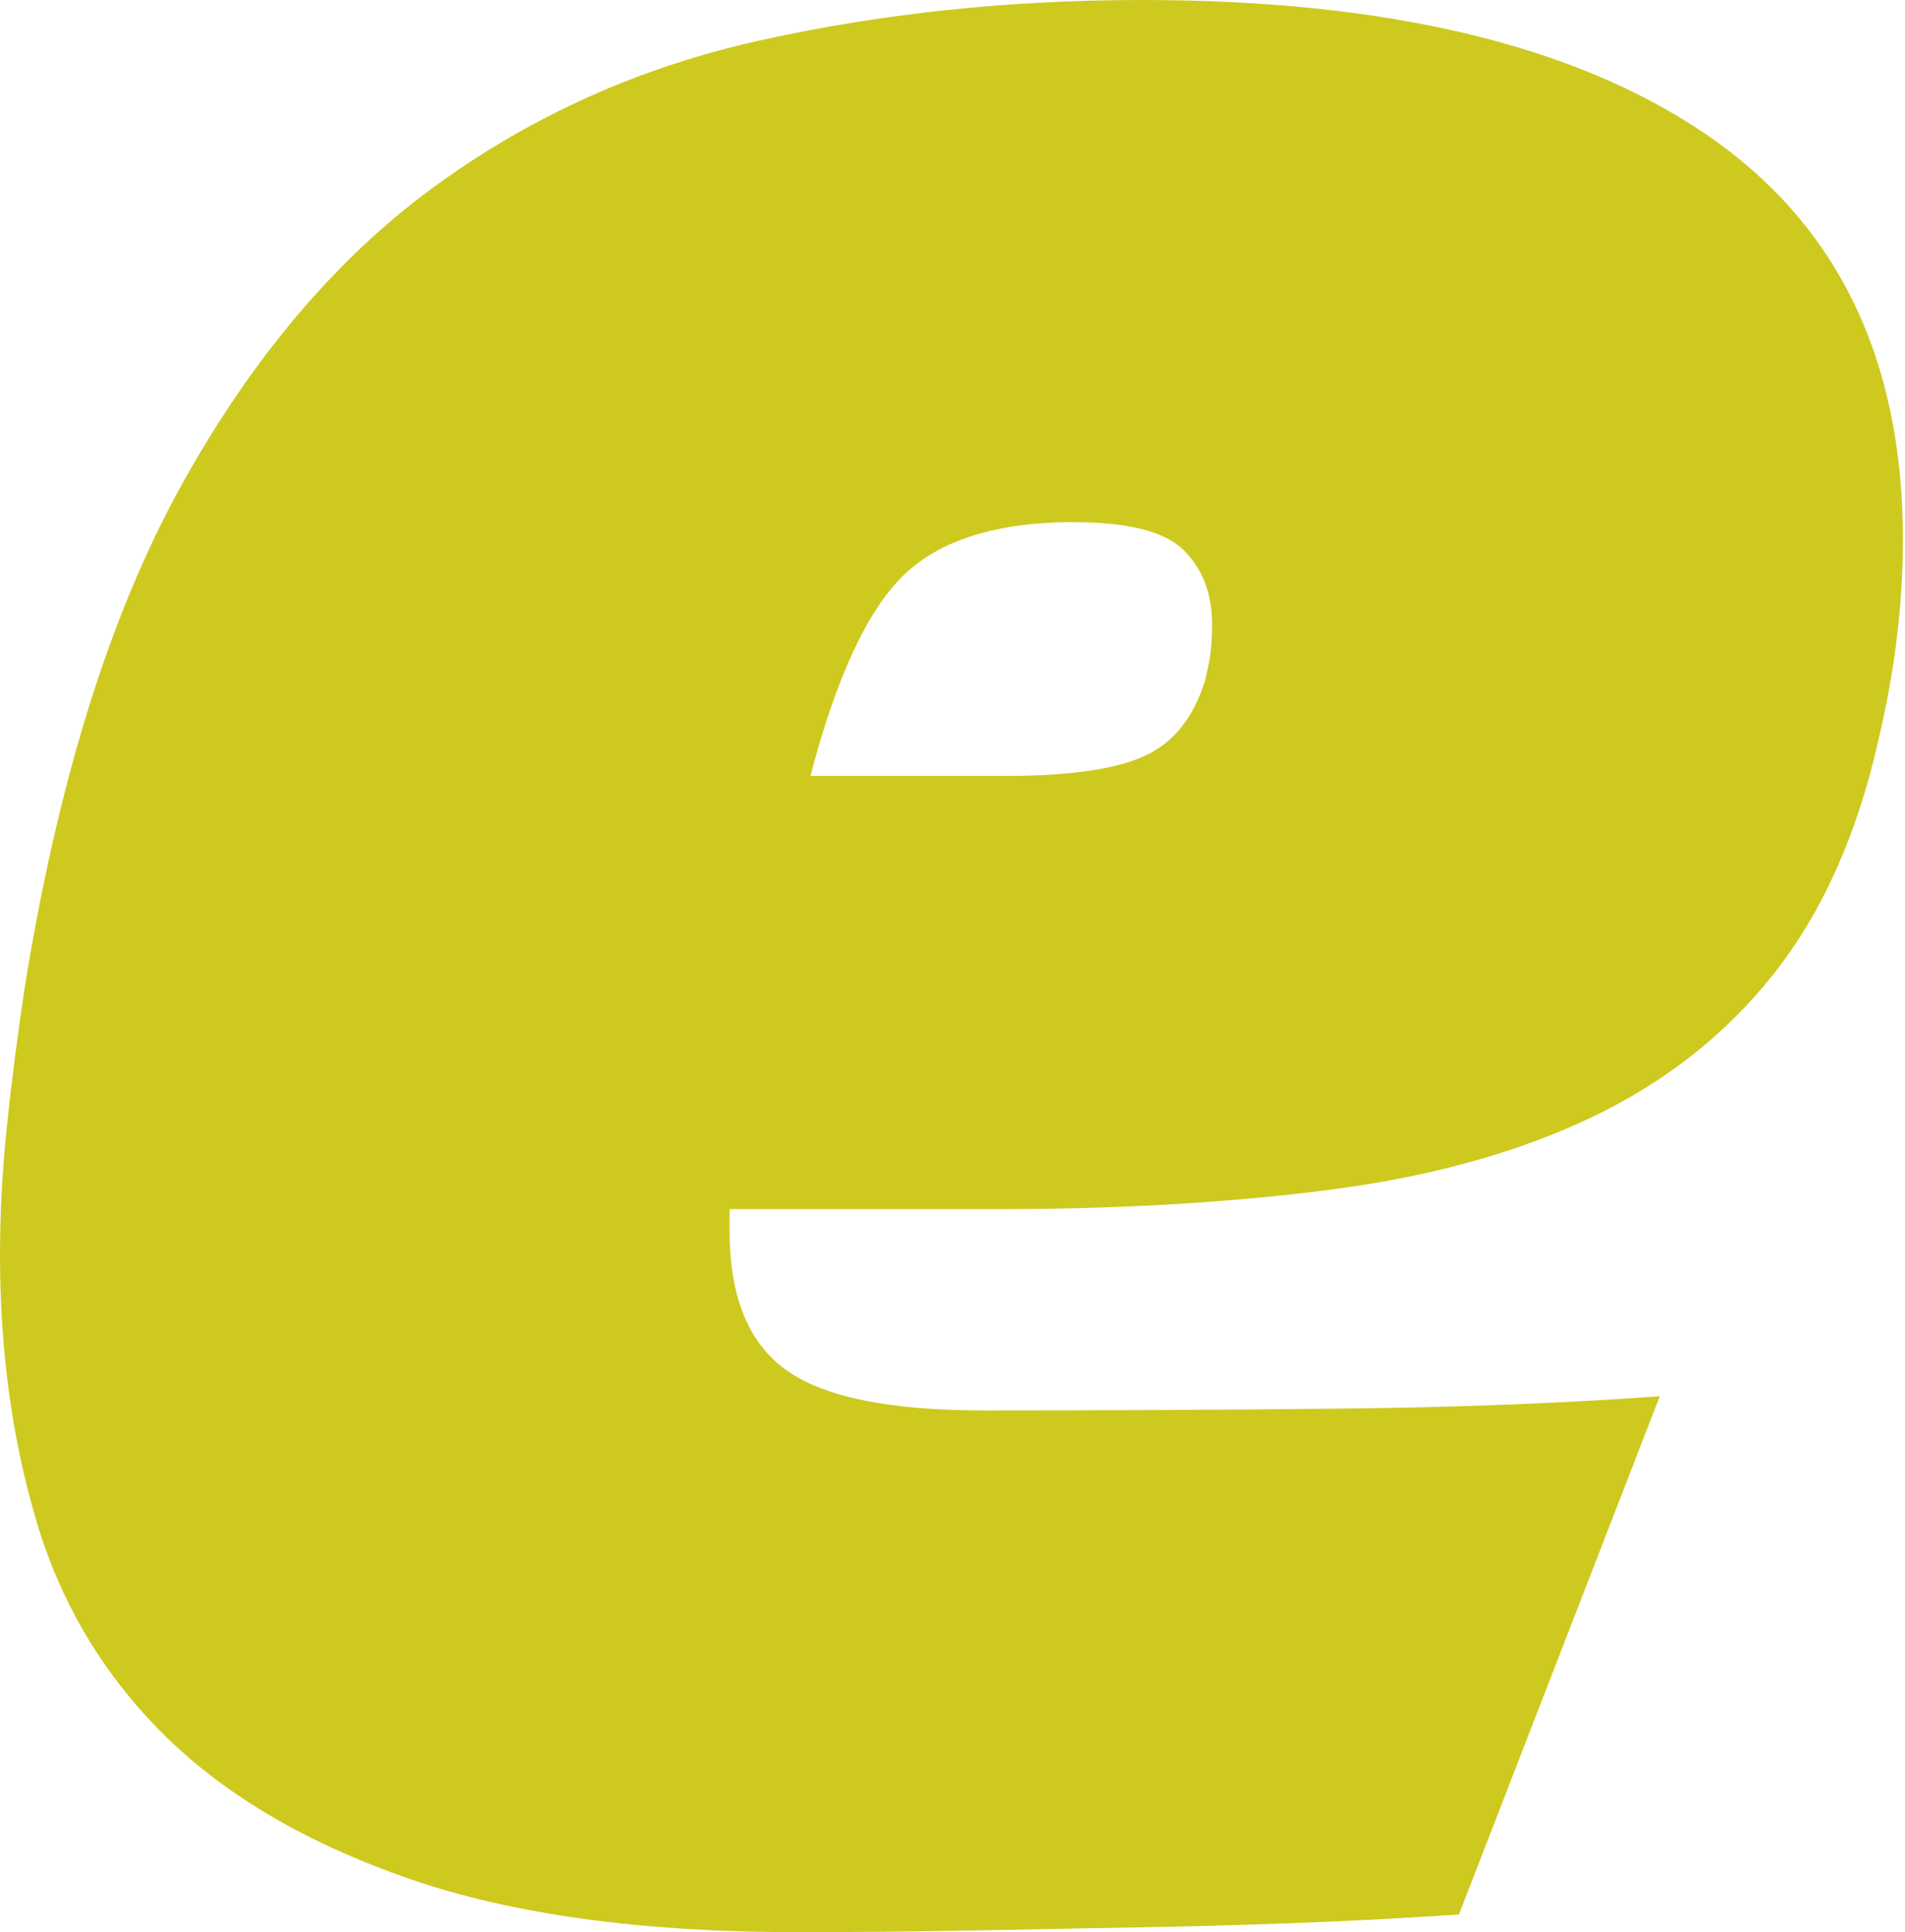 <svg xmlns="http://www.w3.org/2000/svg" width="355" height="360" viewBox="0 0 355 360"><path d="M135.954 225.355V229.28C135.954 241.55 139.45 250.192 146.473 255.239C153.464 260.286 165.73 262.793 183.24 262.793C205.135 262.793 226.997 262.694 248.892 262.463C270.788 262.265 290.902 261.473 309.302 260.154L271.876 356.701C265.743 357.13 257.862 357.592 248.233 358.021C238.604 358.45 228.217 358.78 217.039 359.01C205.861 359.208 194.286 359.439 182.251 359.67C170.215 359.901 158.938 360 148.419 360C119.533 360 95.561 356.702 76.501 350.137C57.475 343.573 42.24 334.7 30.864 323.518C19.488 312.336 11.508 299.109 6.892 283.771C2.308 268.433 0 251.809 0 233.865C0 225.981 0.429 217.9 1.319 209.555C2.176 201.242 3.297 192.699 4.616 183.925C10.75 145.827 20.378 114.854 33.502 90.973C46.626 67.125 62.289 48.521 80.458 35.129C98.627 21.77 118.972 12.567 141.527 7.554C164.082 2.54 187.823 0 212.785 0C258.323 0 293.342 8.312 317.842 24.97C342.343 41.627 354.609 66.795 354.609 100.506C354.609 112.776 353.059 125.245 350.026 137.944C346.102 155.459 339.606 169.907 330.67 181.286C321.7 192.666 310.324 201.638 296.541 208.202C282.757 214.766 266.534 219.252 247.936 221.66C229.338 224.068 208.63 225.289 185.878 225.289H135.987L135.954 225.355ZM200.288 97.273C185.845 97.273 175.227 100.572 168.434 107.136C161.642 113.7 155.838 126.201 151.024 144.574H187.131C198.969 144.574 207.608 143.386 213.082 140.946C218.556 138.538 222.381 133.821 224.557 126.828C224.986 125.08 225.316 123.43 225.546 121.913C225.744 120.396 225.876 118.516 225.876 116.339C225.876 110.665 224.129 106.047 220.633 102.551C217.138 99.054 210.345 97.306 200.288 97.306V97.273Z" fill="#CEC91E"></path></svg>